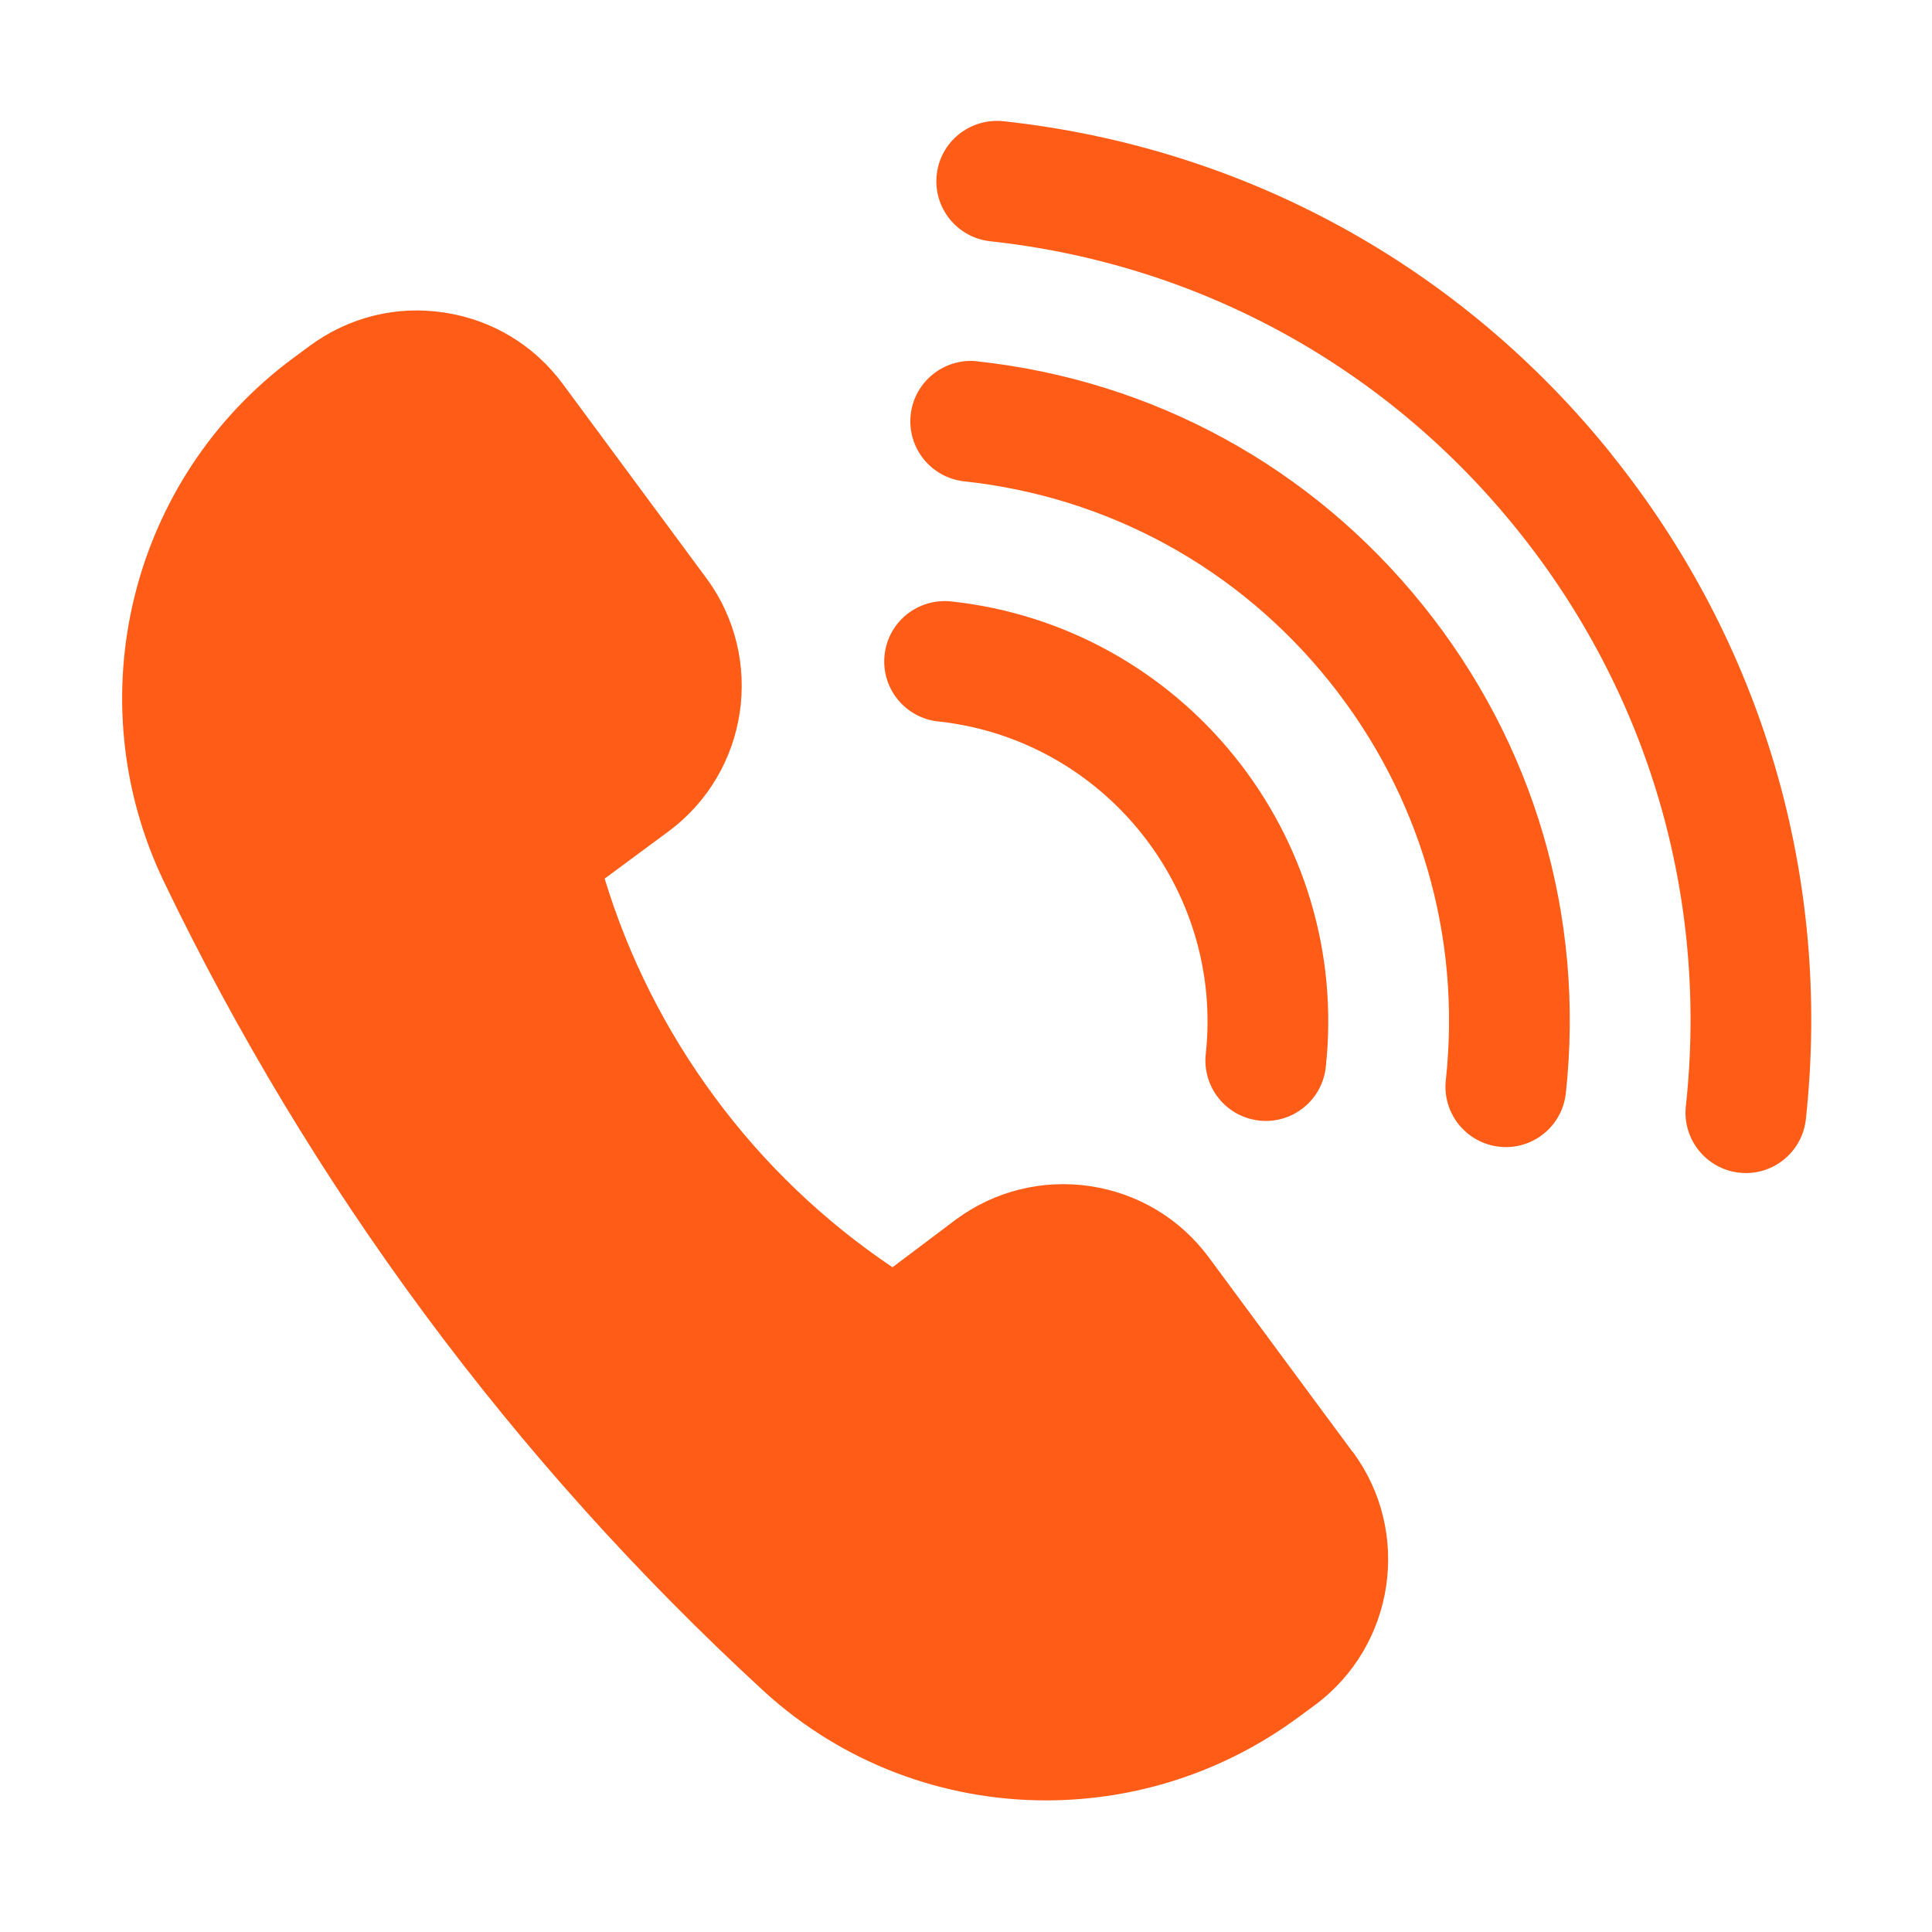 <?xml version="1.0" encoding="UTF-8"?> <svg xmlns="http://www.w3.org/2000/svg" viewBox="0 0 100 100" fill-rule="evenodd"><path d="m70.016 75.145c3.074 4.152 2.195 10.035-1.961 13.113l-0.844 0.621c-3.902 2.883-8.496 4.309-13.066 4.309-5.285 0-10.531-1.91-14.625-5.668-6.461-5.938-12.379-12.523-17.586-19.57-5.16-6.977-9.684-14.477-13.445-22.305-4.555-9.477-1.742-20.883 6.695-27.117l0.836-0.617c2.012-1.488 4.481-2.113 6.961-1.734 2.477 0.367 4.664 1.684 6.148 3.695l7.43 10.051c3.07 4.156 2.195 10.039-1.961 13.113l-3.301 2.441c1.227 4.039 3.152 7.871 5.707 11.324 2.539 3.438 5.633 6.398 9.191 8.793l3.269-2.461c2.016-1.492 4.492-2.102 6.961-1.738 2.477 0.371 4.664 1.684 6.148 3.695l7.43 10.051zm-21.457-37.805c8.566 0.93 14.777 8.652 13.852 17.215-0.188 1.715 1.055 3.258 2.769 3.445 0.117 0.012 0.227 0.02 0.34 0.02 1.574 0 2.93-1.188 3.102-2.789 1.301-11.992-7.398-22.805-19.391-24.102-1.727-0.176-3.258 1.055-3.445 2.769-0.188 1.715 1.055 3.258 2.769 3.445zm2.023-18.641c-1.707-0.184-3.258 1.055-3.445 2.769s1.055 3.258 2.769 3.445c7.469 0.809 14.176 4.481 18.883 10.336 4.707 5.856 6.856 13.191 6.047 20.66-0.188 1.715 1.055 3.258 2.769 3.445 0.117 0.012 0.227 0.02 0.34 0.02 1.574 0 2.93-1.188 3.102-2.789 0.992-9.129-1.633-18.098-7.391-25.25-5.754-7.156-13.949-11.641-23.078-12.633zm32.82 4.797c-7.848-9.758-19.023-15.875-31.473-17.223-1.719-0.172-3.258 1.055-3.445 2.769-0.188 1.715 1.055 3.258 2.769 3.445 10.789 1.172 20.477 6.473 27.277 14.926 6.805 8.453 9.902 19.055 8.73 29.84-0.188 1.715 1.055 3.258 2.769 3.445 0.117 0.012 0.227 0.02 0.34 0.02 1.57 0 2.93-1.188 3.102-2.789 1.352-12.445-2.227-24.676-10.074-34.43z" fill="#ff5c17"></path></svg> 